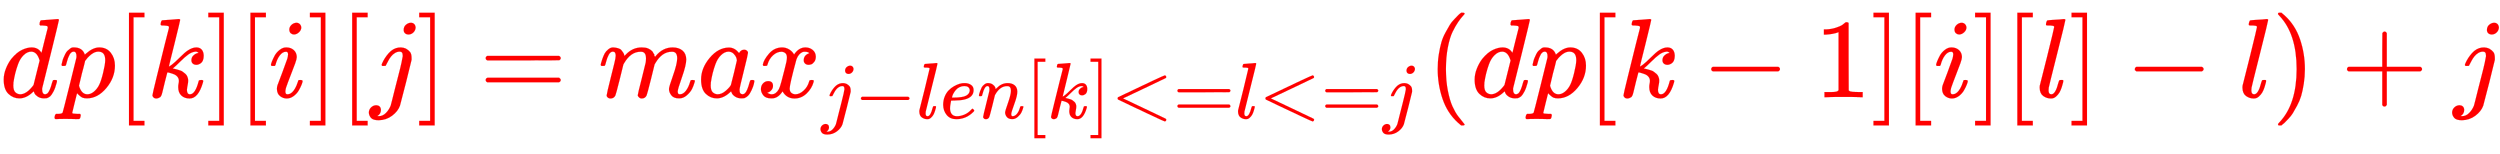<svg xmlns:xlink="http://www.w3.org/1999/xlink" width="51.538ex" height="3.176ex" style="vertical-align: -1.171ex; font-size: 15px;" viewBox="0 -863.1 22189.9 1367.4" role="img" focusable="false" xmlns="http://www.w3.org/2000/svg">
<defs>
<path stroke-width="1" id="E1-MJMATHI-64" d="M366 683Q367 683 438 688T511 694Q523 694 523 686Q523 679 450 384T375 83T374 68Q374 26 402 26Q411 27 422 35Q443 55 463 131Q469 151 473 152Q475 153 483 153H487H491Q506 153 506 145Q506 140 503 129Q490 79 473 48T445 8T417 -8Q409 -10 393 -10Q359 -10 336 5T306 36L300 51Q299 52 296 50Q294 48 292 46Q233 -10 172 -10Q117 -10 75 30T33 157Q33 205 53 255T101 341Q148 398 195 420T280 442Q336 442 364 400Q369 394 369 396Q370 400 396 505T424 616Q424 629 417 632T378 637H357Q351 643 351 645T353 664Q358 683 366 683ZM352 326Q329 405 277 405Q242 405 210 374T160 293Q131 214 119 129Q119 126 119 118T118 106Q118 61 136 44T179 26Q233 26 290 98L298 109L352 326Z"></path>
<path stroke-width="1" id="E1-MJMATHI-70" d="M23 287Q24 290 25 295T30 317T40 348T55 381T75 411T101 433T134 442Q209 442 230 378L240 387Q302 442 358 442Q423 442 460 395T497 281Q497 173 421 82T249 -10Q227 -10 210 -4Q199 1 187 11T168 28L161 36Q160 35 139 -51T118 -138Q118 -144 126 -145T163 -148H188Q194 -155 194 -157T191 -175Q188 -187 185 -190T172 -194Q170 -194 161 -194T127 -193T65 -192Q-5 -192 -24 -194H-32Q-39 -187 -39 -183Q-37 -156 -26 -148H-6Q28 -147 33 -136Q36 -130 94 103T155 350Q156 355 156 364Q156 405 131 405Q109 405 94 377T71 316T59 280Q57 278 43 278H29Q23 284 23 287ZM178 102Q200 26 252 26Q282 26 310 49T356 107Q374 141 392 215T411 325V331Q411 405 350 405Q339 405 328 402T306 393T286 380T269 365T254 350T243 336T235 326L232 322Q232 321 229 308T218 264T204 212Q178 106 178 102Z"></path>
<path stroke-width="1" id="E1-MJMAIN-5B" d="M118 -250V750H255V710H158V-210H255V-250H118Z"></path>
<path stroke-width="1" id="E1-MJMATHI-6B" d="M121 647Q121 657 125 670T137 683Q138 683 209 688T282 694Q294 694 294 686Q294 679 244 477Q194 279 194 272Q213 282 223 291Q247 309 292 354T362 415Q402 442 438 442Q468 442 485 423T503 369Q503 344 496 327T477 302T456 291T438 288Q418 288 406 299T394 328Q394 353 410 369T442 390L458 393Q446 405 434 405H430Q398 402 367 380T294 316T228 255Q230 254 243 252T267 246T293 238T320 224T342 206T359 180T365 147Q365 130 360 106T354 66Q354 26 381 26Q429 26 459 145Q461 153 479 153H483Q499 153 499 144Q499 139 496 130Q455 -11 378 -11Q333 -11 305 15T277 90Q277 108 280 121T283 145Q283 167 269 183T234 206T200 217T182 220H180Q168 178 159 139T145 81T136 44T129 20T122 7T111 -2Q98 -11 83 -11Q66 -11 57 -1T48 16Q48 26 85 176T158 471L195 616Q196 629 188 632T149 637H144Q134 637 131 637T124 640T121 647Z"></path>
<path stroke-width="1" id="E1-MJMAIN-5D" d="M22 710V750H159V-250H22V-210H119V710H22Z"></path>
<path stroke-width="1" id="E1-MJMATHI-69" d="M184 600Q184 624 203 642T247 661Q265 661 277 649T290 619Q290 596 270 577T226 557Q211 557 198 567T184 600ZM21 287Q21 295 30 318T54 369T98 420T158 442Q197 442 223 419T250 357Q250 340 236 301T196 196T154 83Q149 61 149 51Q149 26 166 26Q175 26 185 29T208 43T235 78T260 137Q263 149 265 151T282 153Q302 153 302 143Q302 135 293 112T268 61T223 11T161 -11Q129 -11 102 10T74 74Q74 91 79 106T122 220Q160 321 166 341T173 380Q173 404 156 404H154Q124 404 99 371T61 287Q60 286 59 284T58 281T56 279T53 278T49 278T41 278H27Q21 284 21 287Z"></path>
<path stroke-width="1" id="E1-MJMATHI-6A" d="M297 596Q297 627 318 644T361 661Q378 661 389 651T403 623Q403 595 384 576T340 557Q322 557 310 567T297 596ZM288 376Q288 405 262 405Q240 405 220 393T185 362T161 325T144 293L137 279Q135 278 121 278H107Q101 284 101 286T105 299Q126 348 164 391T252 441Q253 441 260 441T272 442Q296 441 316 432Q341 418 354 401T367 348V332L318 133Q267 -67 264 -75Q246 -125 194 -164T75 -204Q25 -204 7 -183T-12 -137Q-12 -110 7 -91T53 -71Q70 -71 82 -81T95 -112Q95 -148 63 -167Q69 -168 77 -168Q111 -168 139 -140T182 -74L193 -32Q204 11 219 72T251 197T278 308T289 365Q289 372 288 376Z"></path>
<path stroke-width="1" id="E1-MJMAIN-3D" d="M56 347Q56 360 70 367H707Q722 359 722 347Q722 336 708 328L390 327H72Q56 332 56 347ZM56 153Q56 168 72 173H708Q722 163 722 153Q722 140 707 133H70Q56 140 56 153Z"></path>
<path stroke-width="1" id="E1-MJMATHI-6D" d="M21 287Q22 293 24 303T36 341T56 388T88 425T132 442T175 435T205 417T221 395T229 376L231 369Q231 367 232 367L243 378Q303 442 384 442Q401 442 415 440T441 433T460 423T475 411T485 398T493 385T497 373T500 364T502 357L510 367Q573 442 659 442Q713 442 746 415T780 336Q780 285 742 178T704 50Q705 36 709 31T724 26Q752 26 776 56T815 138Q818 149 821 151T837 153Q857 153 857 145Q857 144 853 130Q845 101 831 73T785 17T716 -10Q669 -10 648 17T627 73Q627 92 663 193T700 345Q700 404 656 404H651Q565 404 506 303L499 291L466 157Q433 26 428 16Q415 -11 385 -11Q372 -11 364 -4T353 8T350 18Q350 29 384 161L420 307Q423 322 423 345Q423 404 379 404H374Q288 404 229 303L222 291L189 157Q156 26 151 16Q138 -11 108 -11Q95 -11 87 -5T76 7T74 17Q74 30 112 181Q151 335 151 342Q154 357 154 369Q154 405 129 405Q107 405 92 377T69 316T57 280Q55 278 41 278H27Q21 284 21 287Z"></path>
<path stroke-width="1" id="E1-MJMATHI-61" d="M33 157Q33 258 109 349T280 441Q331 441 370 392Q386 422 416 422Q429 422 439 414T449 394Q449 381 412 234T374 68Q374 43 381 35T402 26Q411 27 422 35Q443 55 463 131Q469 151 473 152Q475 153 483 153H487Q506 153 506 144Q506 138 501 117T481 63T449 13Q436 0 417 -8Q409 -10 393 -10Q359 -10 336 5T306 36L300 51Q299 52 296 50Q294 48 292 46Q233 -10 172 -10Q117 -10 75 30T33 157ZM351 328Q351 334 346 350T323 385T277 405Q242 405 210 374T160 293Q131 214 119 129Q119 126 119 118T118 106Q118 61 136 44T179 26Q217 26 254 59T298 110Q300 114 325 217T351 328Z"></path>
<path stroke-width="1" id="E1-MJMATHI-78" d="M52 289Q59 331 106 386T222 442Q257 442 286 424T329 379Q371 442 430 442Q467 442 494 420T522 361Q522 332 508 314T481 292T458 288Q439 288 427 299T415 328Q415 374 465 391Q454 404 425 404Q412 404 406 402Q368 386 350 336Q290 115 290 78Q290 50 306 38T341 26Q378 26 414 59T463 140Q466 150 469 151T485 153H489Q504 153 504 145Q504 144 502 134Q486 77 440 33T333 -11Q263 -11 227 52Q186 -10 133 -10H127Q78 -10 57 16T35 71Q35 103 54 123T99 143Q142 143 142 101Q142 81 130 66T107 46T94 41L91 40Q91 39 97 36T113 29T132 26Q168 26 194 71Q203 87 217 139T245 247T261 313Q266 340 266 352Q266 380 251 392T217 404Q177 404 142 372T93 290Q91 281 88 280T72 278H58Q52 284 52 289Z"></path>
<path stroke-width="1" id="E1-MJMAIN-2212" d="M84 237T84 250T98 270H679Q694 262 694 250T679 230H98Q84 237 84 250Z"></path>
<path stroke-width="1" id="E1-MJMATHI-6C" d="M117 59Q117 26 142 26Q179 26 205 131Q211 151 215 152Q217 153 225 153H229Q238 153 241 153T246 151T248 144Q247 138 245 128T234 90T214 43T183 6T137 -11Q101 -11 70 11T38 85Q38 97 39 102L104 360Q167 615 167 623Q167 626 166 628T162 632T157 634T149 635T141 636T132 637T122 637Q112 637 109 637T101 638T95 641T94 647Q94 649 96 661Q101 680 107 682T179 688Q194 689 213 690T243 693T254 694Q266 694 266 686Q266 675 193 386T118 83Q118 81 118 75T117 65V59Z"></path>
<path stroke-width="1" id="E1-MJMATHI-65" d="M39 168Q39 225 58 272T107 350T174 402T244 433T307 442H310Q355 442 388 420T421 355Q421 265 310 237Q261 224 176 223Q139 223 138 221Q138 219 132 186T125 128Q125 81 146 54T209 26T302 45T394 111Q403 121 406 121Q410 121 419 112T429 98T420 82T390 55T344 24T281 -1T205 -11Q126 -11 83 42T39 168ZM373 353Q367 405 305 405Q272 405 244 391T199 357T170 316T154 280T149 261Q149 260 169 260Q282 260 327 284T373 353Z"></path>
<path stroke-width="1" id="E1-MJMATHI-6E" d="M21 287Q22 293 24 303T36 341T56 388T89 425T135 442Q171 442 195 424T225 390T231 369Q231 367 232 367L243 378Q304 442 382 442Q436 442 469 415T503 336T465 179T427 52Q427 26 444 26Q450 26 453 27Q482 32 505 65T540 145Q542 153 560 153Q580 153 580 145Q580 144 576 130Q568 101 554 73T508 17T439 -10Q392 -10 371 17T350 73Q350 92 386 193T423 345Q423 404 379 404H374Q288 404 229 303L222 291L189 157Q156 26 151 16Q138 -11 108 -11Q95 -11 87 -5T76 7T74 17Q74 30 112 180T152 343Q153 348 153 366Q153 405 129 405Q91 405 66 305Q60 285 60 284Q58 278 41 278H27Q21 284 21 287Z"></path>
<path stroke-width="1" id="E1-MJMAIN-3C" d="M694 -11T694 -19T688 -33T678 -40Q671 -40 524 29T234 166L90 235Q83 240 83 250Q83 261 91 266Q664 540 678 540Q681 540 687 534T694 519T687 505Q686 504 417 376L151 250L417 124Q686 -4 687 -5Q694 -11 694 -19Z"></path>
<path stroke-width="1" id="E1-MJMAIN-28" d="M94 250Q94 319 104 381T127 488T164 576T202 643T244 695T277 729T302 750H315H319Q333 750 333 741Q333 738 316 720T275 667T226 581T184 443T167 250T184 58T225 -81T274 -167T316 -220T333 -241Q333 -250 318 -250H315H302L274 -226Q180 -141 137 -14T94 250Z"></path>
<path stroke-width="1" id="E1-MJMAIN-31" d="M213 578L200 573Q186 568 160 563T102 556H83V602H102Q149 604 189 617T245 641T273 663Q275 666 285 666Q294 666 302 660V361L303 61Q310 54 315 52T339 48T401 46H427V0H416Q395 3 257 3Q121 3 100 0H88V46H114Q136 46 152 46T177 47T193 50T201 52T207 57T213 61V578Z"></path>
<path stroke-width="1" id="E1-MJMAIN-29" d="M60 749L64 750Q69 750 74 750H86L114 726Q208 641 251 514T294 250Q294 182 284 119T261 12T224 -76T186 -143T145 -194T113 -227T90 -246Q87 -249 86 -250H74Q66 -250 63 -250T58 -247T55 -238Q56 -237 66 -225Q221 -64 221 250T66 725Q56 737 55 738Q55 746 60 749Z"></path>
<path stroke-width="1" id="E1-MJMAIN-2B" d="M56 237T56 250T70 270H369V420L370 570Q380 583 389 583Q402 583 409 568V270H707Q722 262 722 250T707 230H409V-68Q401 -82 391 -82H389H387Q375 -82 369 -68V230H70Q56 237 56 250Z"></path>
</defs>
<g stroke="currentColor" fill="currentColor" stroke-width="0" transform="matrix(1 0 0 -1 0 0)">
<g fill="red" stroke="red">
<g fill="red" stroke="red">
<g fill="red" stroke="red">
 <use xlink:href="#E1-MJMATHI-64"></use>
</g>
<g fill="red" stroke="red" transform="translate(523,0)">
 <use xlink:href="#E1-MJMATHI-70"></use>
</g>
<g fill="red" stroke="red" transform="translate(1027,0)">
 <use xlink:href="#E1-MJMAIN-5B"></use>
</g>
<g fill="red" stroke="red" transform="translate(1305,0)">
 <use xlink:href="#E1-MJMATHI-6B"></use>
</g>
<g fill="red" stroke="red" transform="translate(1827,0)">
 <use xlink:href="#E1-MJMAIN-5D"></use>
</g>
<g fill="red" stroke="red" transform="translate(2105,0)">
 <use xlink:href="#E1-MJMAIN-5B"></use>
</g>
<g fill="red" stroke="red" transform="translate(2384,0)">
 <use xlink:href="#E1-MJMATHI-69"></use>
</g>
<g fill="red" stroke="red" transform="translate(2729,0)">
 <use xlink:href="#E1-MJMAIN-5D"></use>
</g>
<g fill="red" stroke="red" transform="translate(3008,0)">
 <use xlink:href="#E1-MJMAIN-5B"></use>
</g>
<g fill="red" stroke="red" transform="translate(3286,0)">
 <use xlink:href="#E1-MJMATHI-6A"></use>
</g>
<g fill="red" stroke="red" transform="translate(3699,0)">
 <use xlink:href="#E1-MJMAIN-5D"></use>
</g>
<g fill="red" stroke="red" transform="translate(4255,0)">
 <use xlink:href="#E1-MJMAIN-3D"></use>
</g>
<g fill="red" stroke="red" transform="translate(5311,0)">
 <use xlink:href="#E1-MJMATHI-6D"></use>
</g>
<g fill="red" stroke="red" transform="translate(6190,0)">
 <use xlink:href="#E1-MJMATHI-61"></use>
</g>
<g fill="red" stroke="red" transform="translate(6719,0)">
<g fill="red" stroke="red">
 <use xlink:href="#E1-MJMATHI-78"></use>
</g>
<g fill="red" stroke="red" transform="translate(572,-187)">
<g fill="red" stroke="red">
<g fill="red" stroke="red">
 <use transform="scale(0.707)" xlink:href="#E1-MJMATHI-6A"></use>
</g>
<g fill="red" stroke="red" transform="translate(291,0)">
 <use transform="scale(0.707)" xlink:href="#E1-MJMAIN-2212"></use>
</g>
<g fill="red" stroke="red" transform="translate(842,0)">
 <use transform="scale(0.707)" xlink:href="#E1-MJMATHI-6C"></use>
</g>
<g fill="red" stroke="red" transform="translate(1053,0)">
 <use transform="scale(0.707)" xlink:href="#E1-MJMATHI-65"></use>
</g>
<g fill="red" stroke="red" transform="translate(1383,0)">
 <use transform="scale(0.707)" xlink:href="#E1-MJMATHI-6E"></use>
</g>
<g fill="red" stroke="red" transform="translate(1807,0)">
 <use transform="scale(0.707)" xlink:href="#E1-MJMAIN-5B"></use>
</g>
<g fill="red" stroke="red" transform="translate(2004,0)">
 <use transform="scale(0.707)" xlink:href="#E1-MJMATHI-6B"></use>
</g>
<g fill="red" stroke="red" transform="translate(2373,0)">
 <use transform="scale(0.707)" xlink:href="#E1-MJMAIN-5D"></use>
</g>
<g fill="red" stroke="red" transform="translate(2570,0)">
 <use transform="scale(0.707)" xlink:href="#E1-MJMAIN-3C"></use>
 <use transform="scale(0.707)" xlink:href="#E1-MJMAIN-3D" x="778" y="0"></use>
</g>
<g fill="red" stroke="red" transform="translate(3671,0)">
 <use transform="scale(0.707)" xlink:href="#E1-MJMATHI-6C"></use>
</g>
<g fill="red" stroke="red" transform="translate(3882,0)">
 <use transform="scale(0.707)" xlink:href="#E1-MJMAIN-3C"></use>
 <use transform="scale(0.707)" xlink:href="#E1-MJMAIN-3D" x="778" y="0"></use>
</g>
<g fill="red" stroke="red" transform="translate(4983,0)">
 <use transform="scale(0.707)" xlink:href="#E1-MJMATHI-6A"></use>
</g>
</g>
</g>
</g>
<g fill="red" stroke="red" transform="translate(12667,0)">
 <use xlink:href="#E1-MJMAIN-28"></use>
</g>
<g fill="red" stroke="red" transform="translate(13056,0)">
 <use xlink:href="#E1-MJMATHI-64"></use>
</g>
<g fill="red" stroke="red" transform="translate(13580,0)">
 <use xlink:href="#E1-MJMATHI-70"></use>
</g>
<g fill="red" stroke="red" transform="translate(14083,0)">
 <use xlink:href="#E1-MJMAIN-5B"></use>
</g>
<g fill="red" stroke="red" transform="translate(14362,0)">
 <use xlink:href="#E1-MJMATHI-6B"></use>
</g>
<g fill="red" stroke="red" transform="translate(15105,0)">
 <use xlink:href="#E1-MJMAIN-2212"></use>
</g>
<g fill="red" stroke="red" transform="translate(16106,0)">
 <use xlink:href="#E1-MJMAIN-31"></use>
</g>
<g fill="red" stroke="red" transform="translate(16607,0)">
 <use xlink:href="#E1-MJMAIN-5D"></use>
</g>
<g fill="red" stroke="red" transform="translate(16885,0)">
 <use xlink:href="#E1-MJMAIN-5B"></use>
</g>
<g fill="red" stroke="red" transform="translate(17164,0)">
 <use xlink:href="#E1-MJMATHI-69"></use>
</g>
<g fill="red" stroke="red" transform="translate(17509,0)">
 <use xlink:href="#E1-MJMAIN-5D"></use>
</g>
<g fill="red" stroke="red" transform="translate(17788,0)">
 <use xlink:href="#E1-MJMAIN-5B"></use>
</g>
<g fill="red" stroke="red" transform="translate(18066,0)">
 <use xlink:href="#E1-MJMATHI-6C"></use>
</g>
<g fill="red" stroke="red" transform="translate(18365,0)">
 <use xlink:href="#E1-MJMAIN-5D"></use>
</g>
<g fill="red" stroke="red" transform="translate(18865,0)">
 <use xlink:href="#E1-MJMAIN-2212"></use>
</g>
<g fill="red" stroke="red" transform="translate(19866,0)">
 <use xlink:href="#E1-MJMATHI-6C"></use>
</g>
<g fill="red" stroke="red" transform="translate(20164,0)">
 <use xlink:href="#E1-MJMAIN-29"></use>
</g>
<g fill="red" stroke="red" transform="translate(20776,0)">
 <use xlink:href="#E1-MJMAIN-2B"></use>
</g>
<g fill="red" stroke="red" transform="translate(21777,0)">
 <use xlink:href="#E1-MJMATHI-6A"></use>
</g>
</g>
</g>
</g>
</svg>